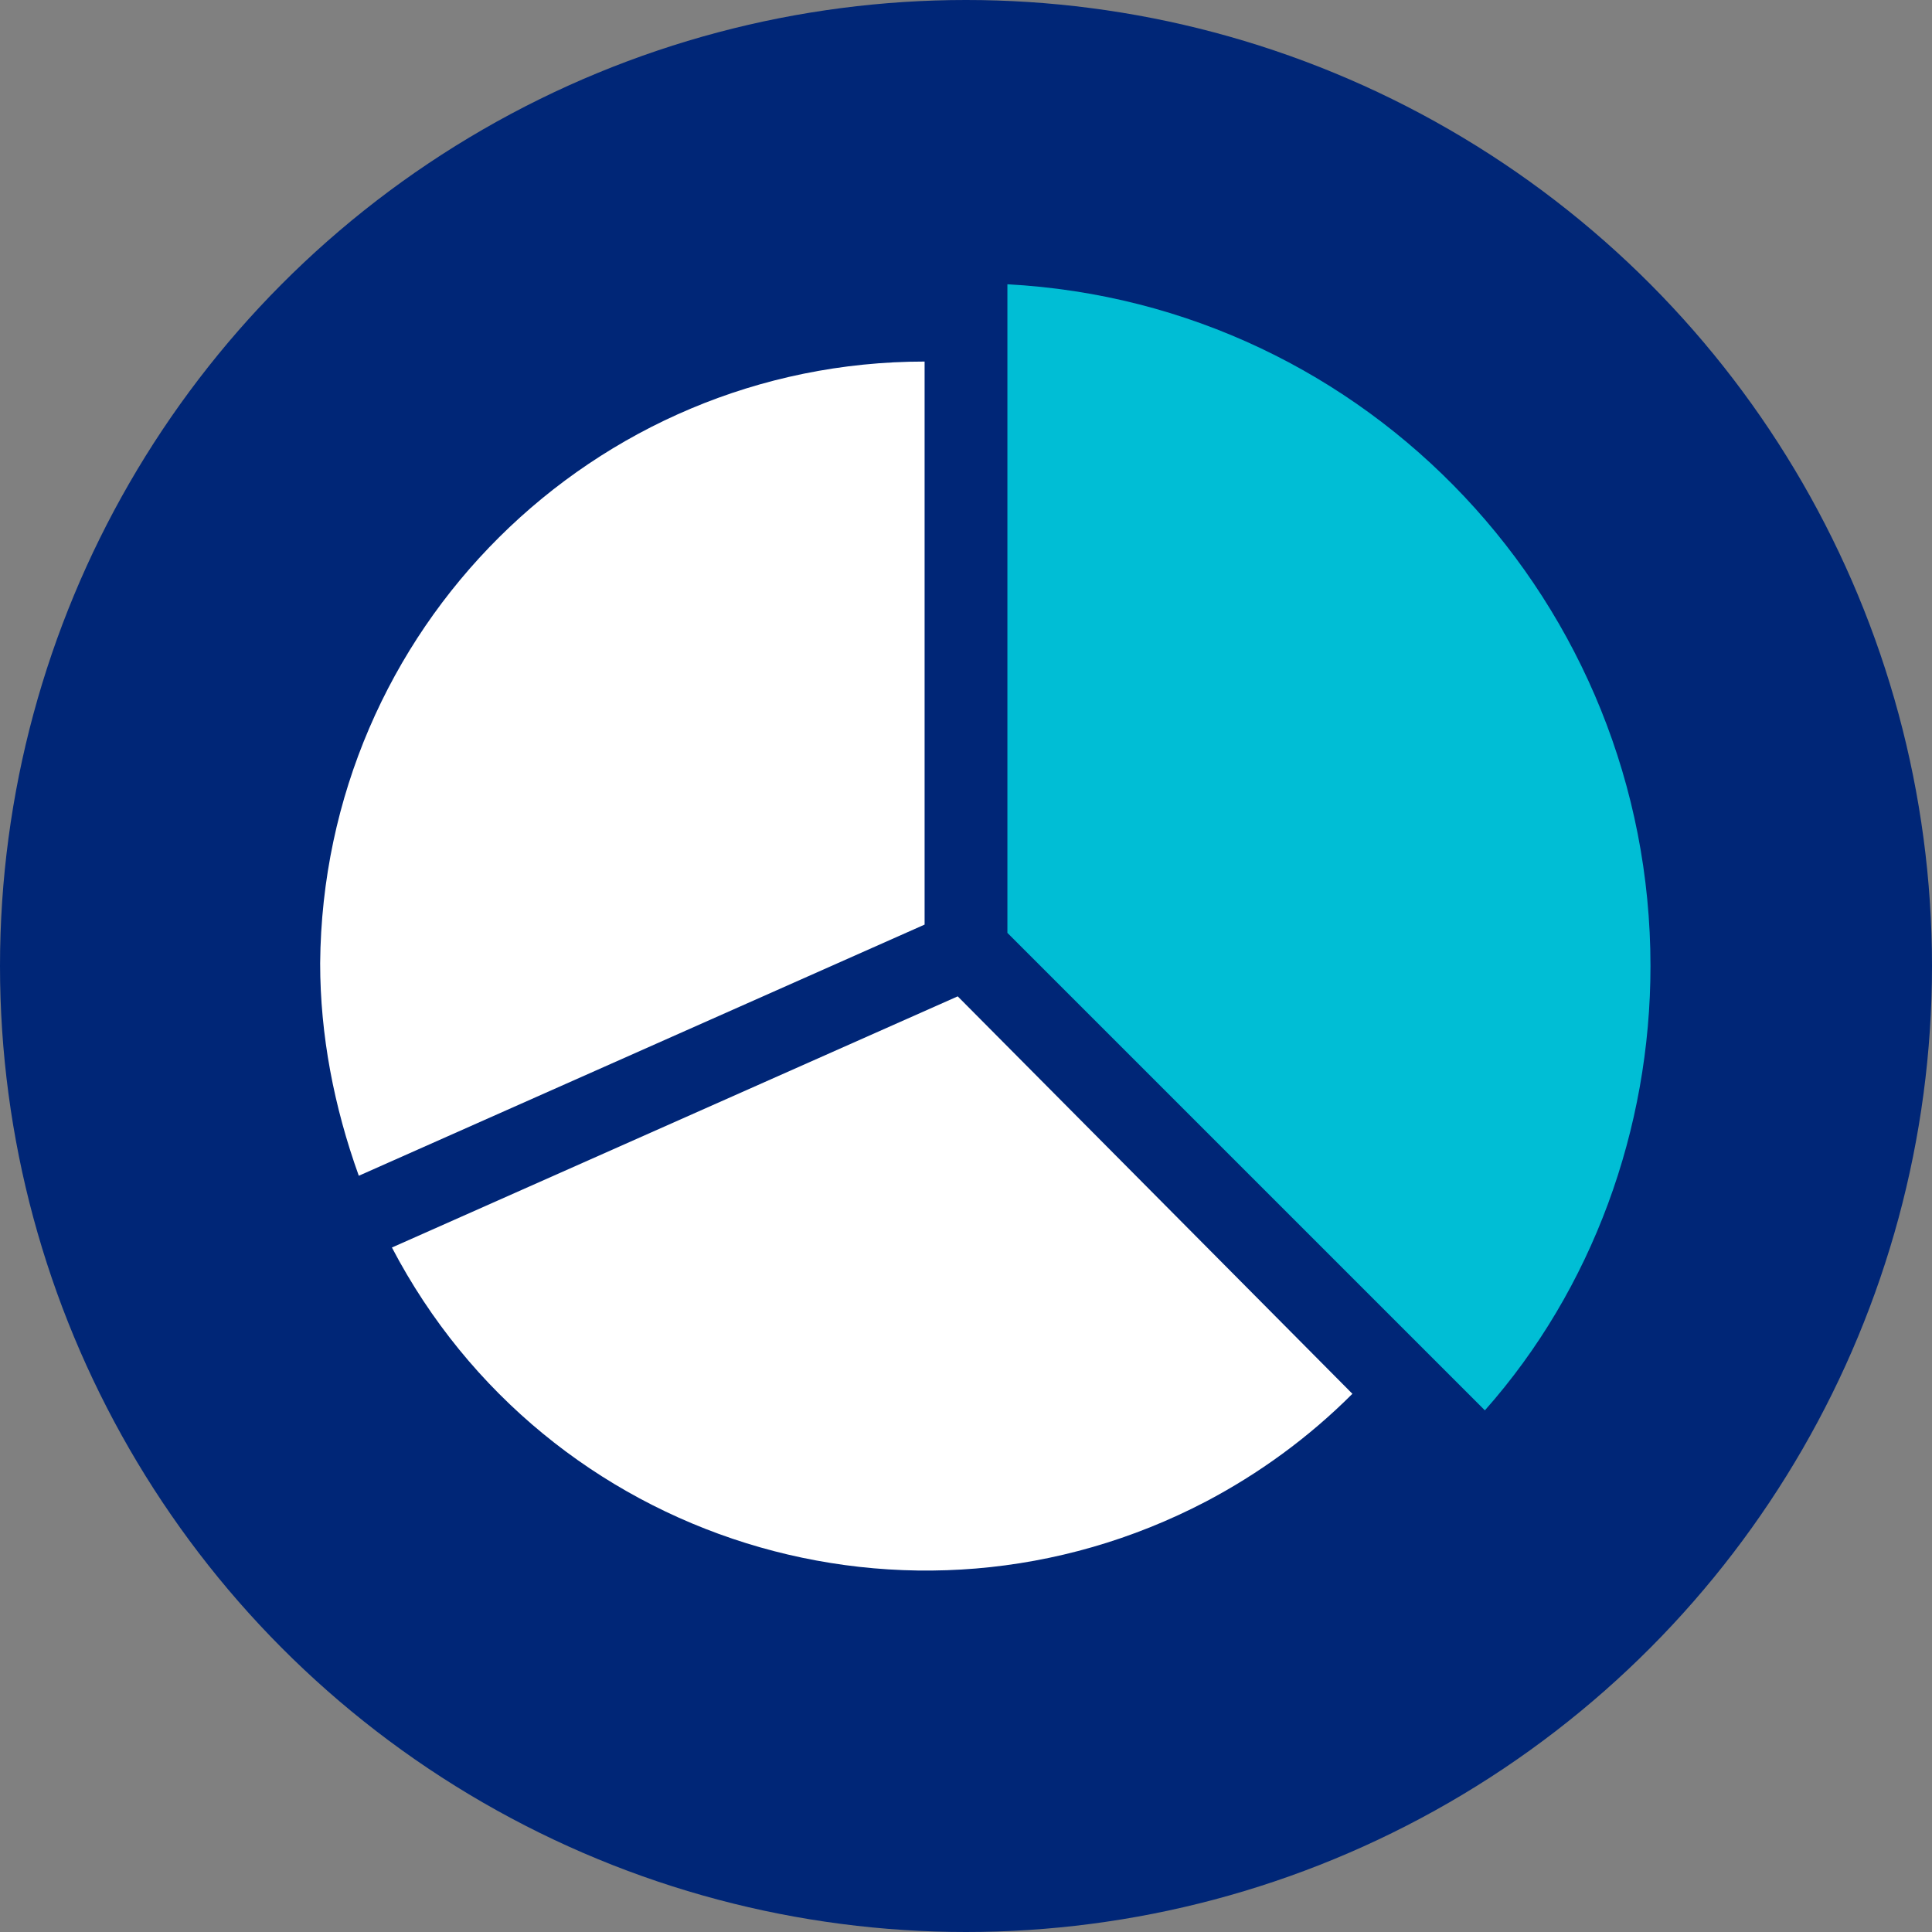 <?xml version="1.0" encoding="utf-8"?>
<!-- Generator: Adobe Illustrator 24.1.2, SVG Export Plug-In . SVG Version: 6.00 Build 0)  -->
<svg version="1.1" id="Ebene_1" xmlns="http://www.w3.org/2000/svg" xmlns:xlink="http://www.w3.org/1999/xlink" x="0px" y="0px"
	 width="70px" height="70px" viewBox="0 0 70 70" style="enable-background:new 0 0 70 70;" xml:space="preserve">
<rect x="0" y="0" width="70" height="70" fill="#808080" stroke="none"/>
<style type="text/css">
	.st0{fill:#002677;}
	.st1{fill:#00BED5;}
	.st2{fill:#FFFFFF;}
</style>
<g>
	<circle class="st0" cx="35" cy="35" r="35"/>
	<path class="st1" d="M59.8,35c0-13.1-10.2-24-23.3-24.7v23.5l17.3,17.3C57.7,46.7,59.8,40.9,59.8,35z"/>
	<g>
		<path class="st2" d="M33.5,13.1c-12,0-21.8,9.7-21.9,21.8c0,2.6,0.5,5.2,1.4,7.7l20.5-9.1V13.1z"/>
		<path class="st2" d="M34.7,36.1l-20.5,9.1C19.8,55.9,33,60,43.7,54.4c1.9-1,3.7-2.3,5.3-3.9L34.7,36.1z"/>
	</g>
</g>
</svg>
